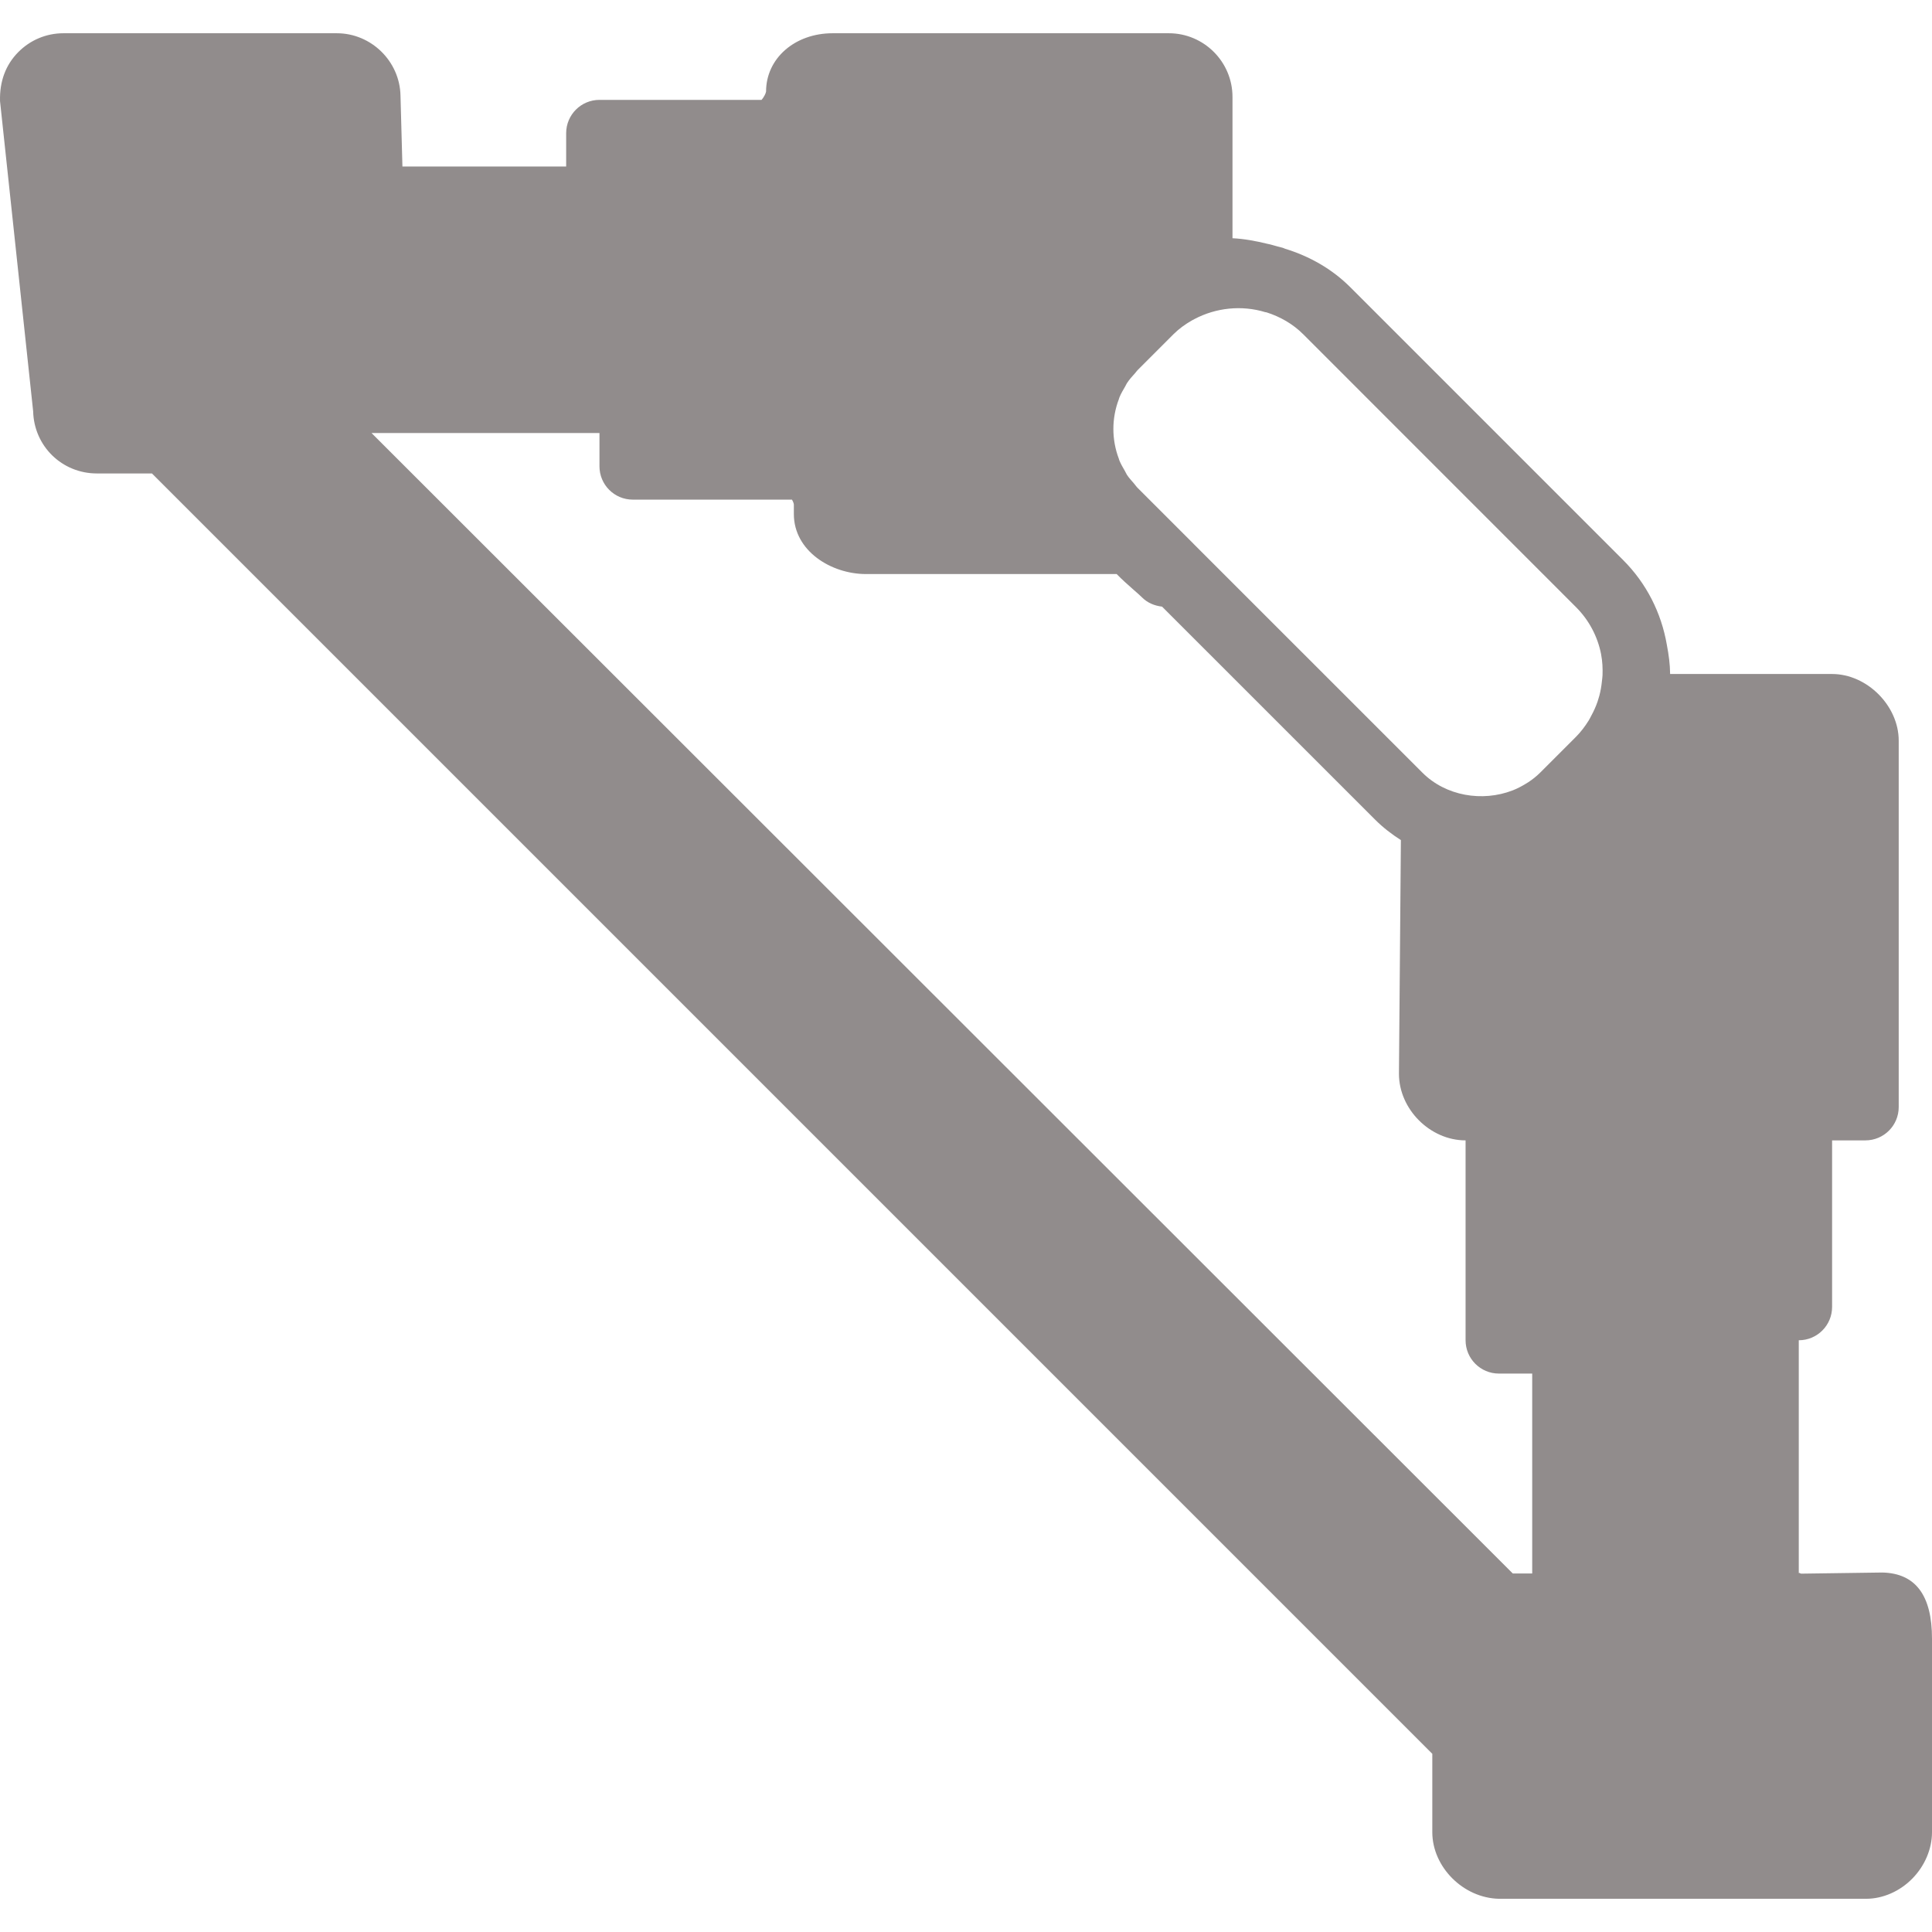 <?xml version="1.0" encoding="iso-8859-1"?>
<!-- Generator: Adobe Illustrator 18.0.0, SVG Export Plug-In . SVG Version: 6.00 Build 0)  -->
<!DOCTYPE svg PUBLIC "-//W3C//DTD SVG 1.1//EN" "http://www.w3.org/Graphics/SVG/1.1/DTD/svg11.dtd">
<svg xmlns="http://www.w3.org/2000/svg" xmlns:xlink="http://www.w3.org/1999/xlink" version="1.1" id="Capa_1" x="0px" y="0px" viewBox="0 0 57.995 57.995" style="enable-background:new 0 0 57.995 57.995;" xml:space="preserve" width="512px" height="512px">
<path d="M56.504,47.204l-2.442,0.034c-0.025-0.009-0.065-0.043-0.066-0.006v-7c0.553,0,1-0.448,1-1v-5h1c0.553,0,1-0.448,1-1v-11  c0-1.047-0.953-2-2-2h-4.862c-0.002-0.288-0.042-0.581-0.098-0.874c-0.165-0.96-0.611-1.846-1.314-2.548l-8.187-8.187  c-0.554-0.554-1.23-0.933-1.961-1.157c-0.023-0.007-0.043-0.022-0.067-0.027c-0.054-0.018-0.11-0.026-0.165-0.043  c-0.098-0.025-0.192-0.058-0.291-0.076c-0.354-0.087-0.709-0.152-1.054-0.169V2.91c0-1.054-0.857-1.912-1.912-1.912H24.995  c-1.141,0-2,0.759-1.999,1.75c-0.009,0.064-0.075,0.183-0.135,0.25h-4.866c-0.553,0-1,0.448-1,1v1H12.08l-0.058-2.13  c-0.022-1.031-0.88-1.87-1.911-1.87H1.907c-0.52,0-1.005,0.205-1.368,0.576C0.177,1.944-0.016,2.435,0.001,3.037l0.994,9.307  c0.025,1.047,0.865,1.868,1.912,1.868h1.654l38.434,38.434v2.352c0,1.042,0.924,1.976,2,2l10.978,0c0.007,0,0.032,0,0.04,0  c0.508,0,1.017-0.223,1.396-0.611c0.372-0.382,0.586-0.888,0.586-1.389v-5.807C57.996,47.896,57.506,47.227,56.504,47.204z   M47.307,18.223c0.393,0.393,0.652,0.885,0.756,1.42c0,0.002,0,0.003,0,0.005c0.04,0.207,0.049,0.415,0.042,0.62  c-0.002,0.057-0.011,0.113-0.017,0.17c-0.015,0.153-0.04,0.303-0.08,0.451c-0.016,0.058-0.033,0.115-0.052,0.171  c-0.05,0.147-0.114,0.288-0.189,0.425c-0.026,0.047-0.047,0.096-0.076,0.141c-0.11,0.176-0.235,0.344-0.385,0.494l-1.074,1.074  c-0.109,0.109-0.228,0.202-0.353,0.285c-0.029,0.019-0.059,0.036-0.088,0.054c-0.115,0.07-0.233,0.132-0.357,0.182  c-0.011,0.004-0.021,0.009-0.032,0.013c-0.904,0.348-2.001,0.17-2.705-0.535l-6.868-6.867c-0.001-0.001-0.001-0.002-0.002-0.003  l-1.678-1.678c-0.043-0.043-0.074-0.093-0.114-0.138c-0.071-0.082-0.145-0.161-0.203-0.249c-0.024-0.036-0.039-0.077-0.061-0.114  c-0.062-0.106-0.124-0.212-0.17-0.324c-0.006-0.016-0.009-0.033-0.015-0.049c-0.219-0.575-0.219-1.213,0-1.788  c0.006-0.016,0.008-0.033,0.015-0.049c0.047-0.115,0.11-0.224,0.175-0.333c0.02-0.034,0.034-0.071,0.056-0.104  c0.07-0.106,0.157-0.204,0.245-0.3c0.026-0.028,0.045-0.061,0.073-0.088l1.073-1.074c0.167-0.166,0.357-0.303,0.559-0.418  c0.026-0.015,0.054-0.028,0.081-0.043c0.639-0.335,1.407-0.421,2.12-0.203c0.011,0.003,0.021,0.002,0.032,0.004  c0.412,0.131,0.793,0.347,1.106,0.66L47.307,18.223z M45.995,47.232H45.41L11.152,12.998h6.843v1c0,0.552,0.447,1,1,1h4.778  c0.029,0.047,0.055,0.11,0.057,0.146v0.285c0,1.113,1.124,1.803,2.165,1.803h7.525c0.162,0.167,0.341,0.324,0.508,0.472  c0.1,0.087,0.192,0.168,0.261,0.236c0.161,0.16,0.373,0.244,0.594,0.27l6.4,6.399c0.235,0.235,0.496,0.434,0.769,0.609l-0.058,7.014  c0,1.065,0.935,2,2,2v6c0,0.552,0.447,1,1,1h1V47.232z" fill="#918c8c"/>
<g>
</g>
<g>
</g>
<g>
</g>
<g>
</g>
<g>
</g>
<g>
</g>
<g>
</g>
<g>
</g>
<g>
</g>
<g>
</g>
<g>
</g>
<g>
</g>
<g>
</g>
<g>
</g>
<g>
</g>
</svg>
